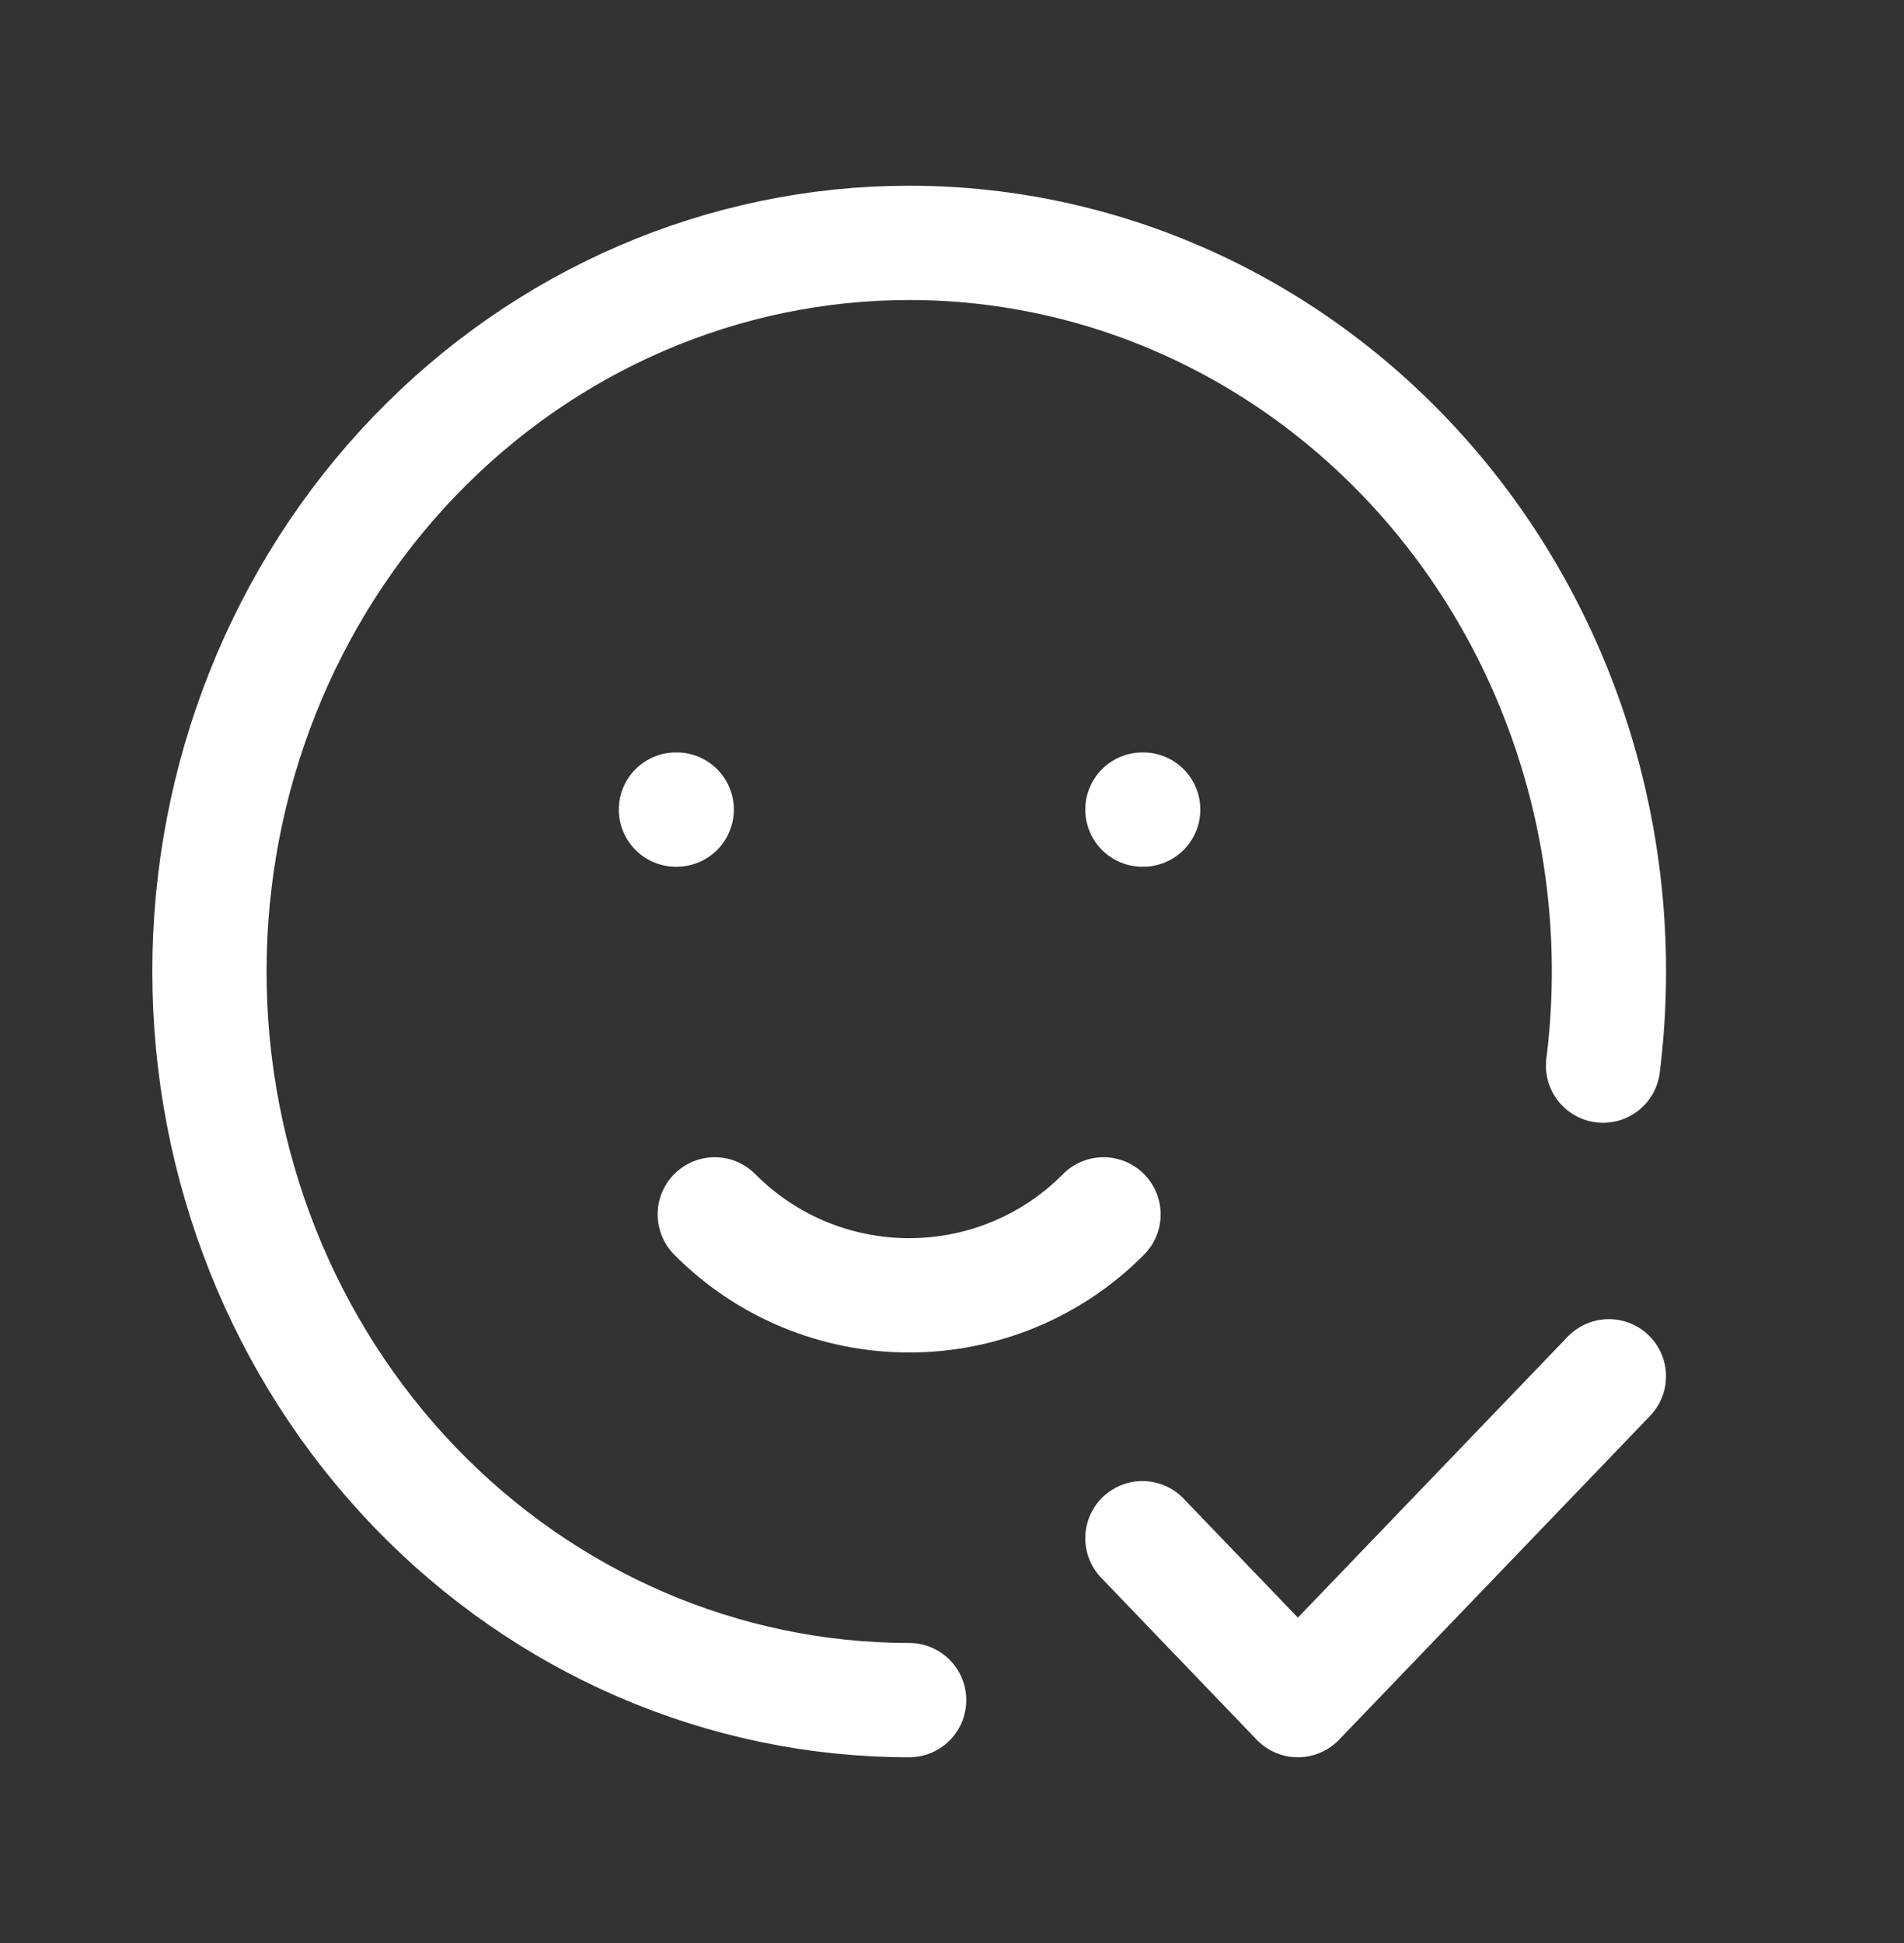 <svg width="50" height="51" viewBox="0 0 50 51" fill="none" xmlns="http://www.w3.org/2000/svg">
<rect x="0" y="0" width="50" height="51" fill="#333333" stroke="none"/>
<g clip-path="url(#clip0_776_14945)">
<path d="M42.097 27.971C42.435 25.274 42.217 22.532 41.456 19.929C40.695 17.327 39.409 14.923 37.684 12.879C35.959 10.835 33.836 9.197 31.454 8.075C29.073 6.954 26.489 6.374 23.875 6.375C19.002 6.375 14.328 8.39 10.882 11.977C7.436 15.563 5.5 20.428 5.5 25.5C5.5 30.572 7.436 35.437 10.882 39.023C14.328 42.61 19.002 44.625 23.875 44.625" stroke="white" stroke-width="3" stroke-linecap="round" stroke-linejoin="round"/>
<path d="M17.75 21.25H17.771" stroke="white" stroke-width="3" stroke-linecap="round" stroke-linejoin="round"/>
<path d="M30 21.25H30.021" stroke="white" stroke-width="3" stroke-linecap="round" stroke-linejoin="round"/>
<path d="M18.77 31.875C20.114 33.235 21.956 34 23.875 34C25.794 34 27.635 33.235 28.979 31.875" stroke="white" stroke-width="3" stroke-linecap="round" stroke-linejoin="round"/>
<path d="M30 40.375L34.083 44.625L42.25 36.125" stroke="white" stroke-width="3" stroke-linecap="round" stroke-linejoin="round"/>
</g>
<defs>
<clipPath id="clip0_776_14945">
<rect width="49" height="51" fill="white" transform="translate(0.375)"/>
</clipPath>
</defs>
</svg>
